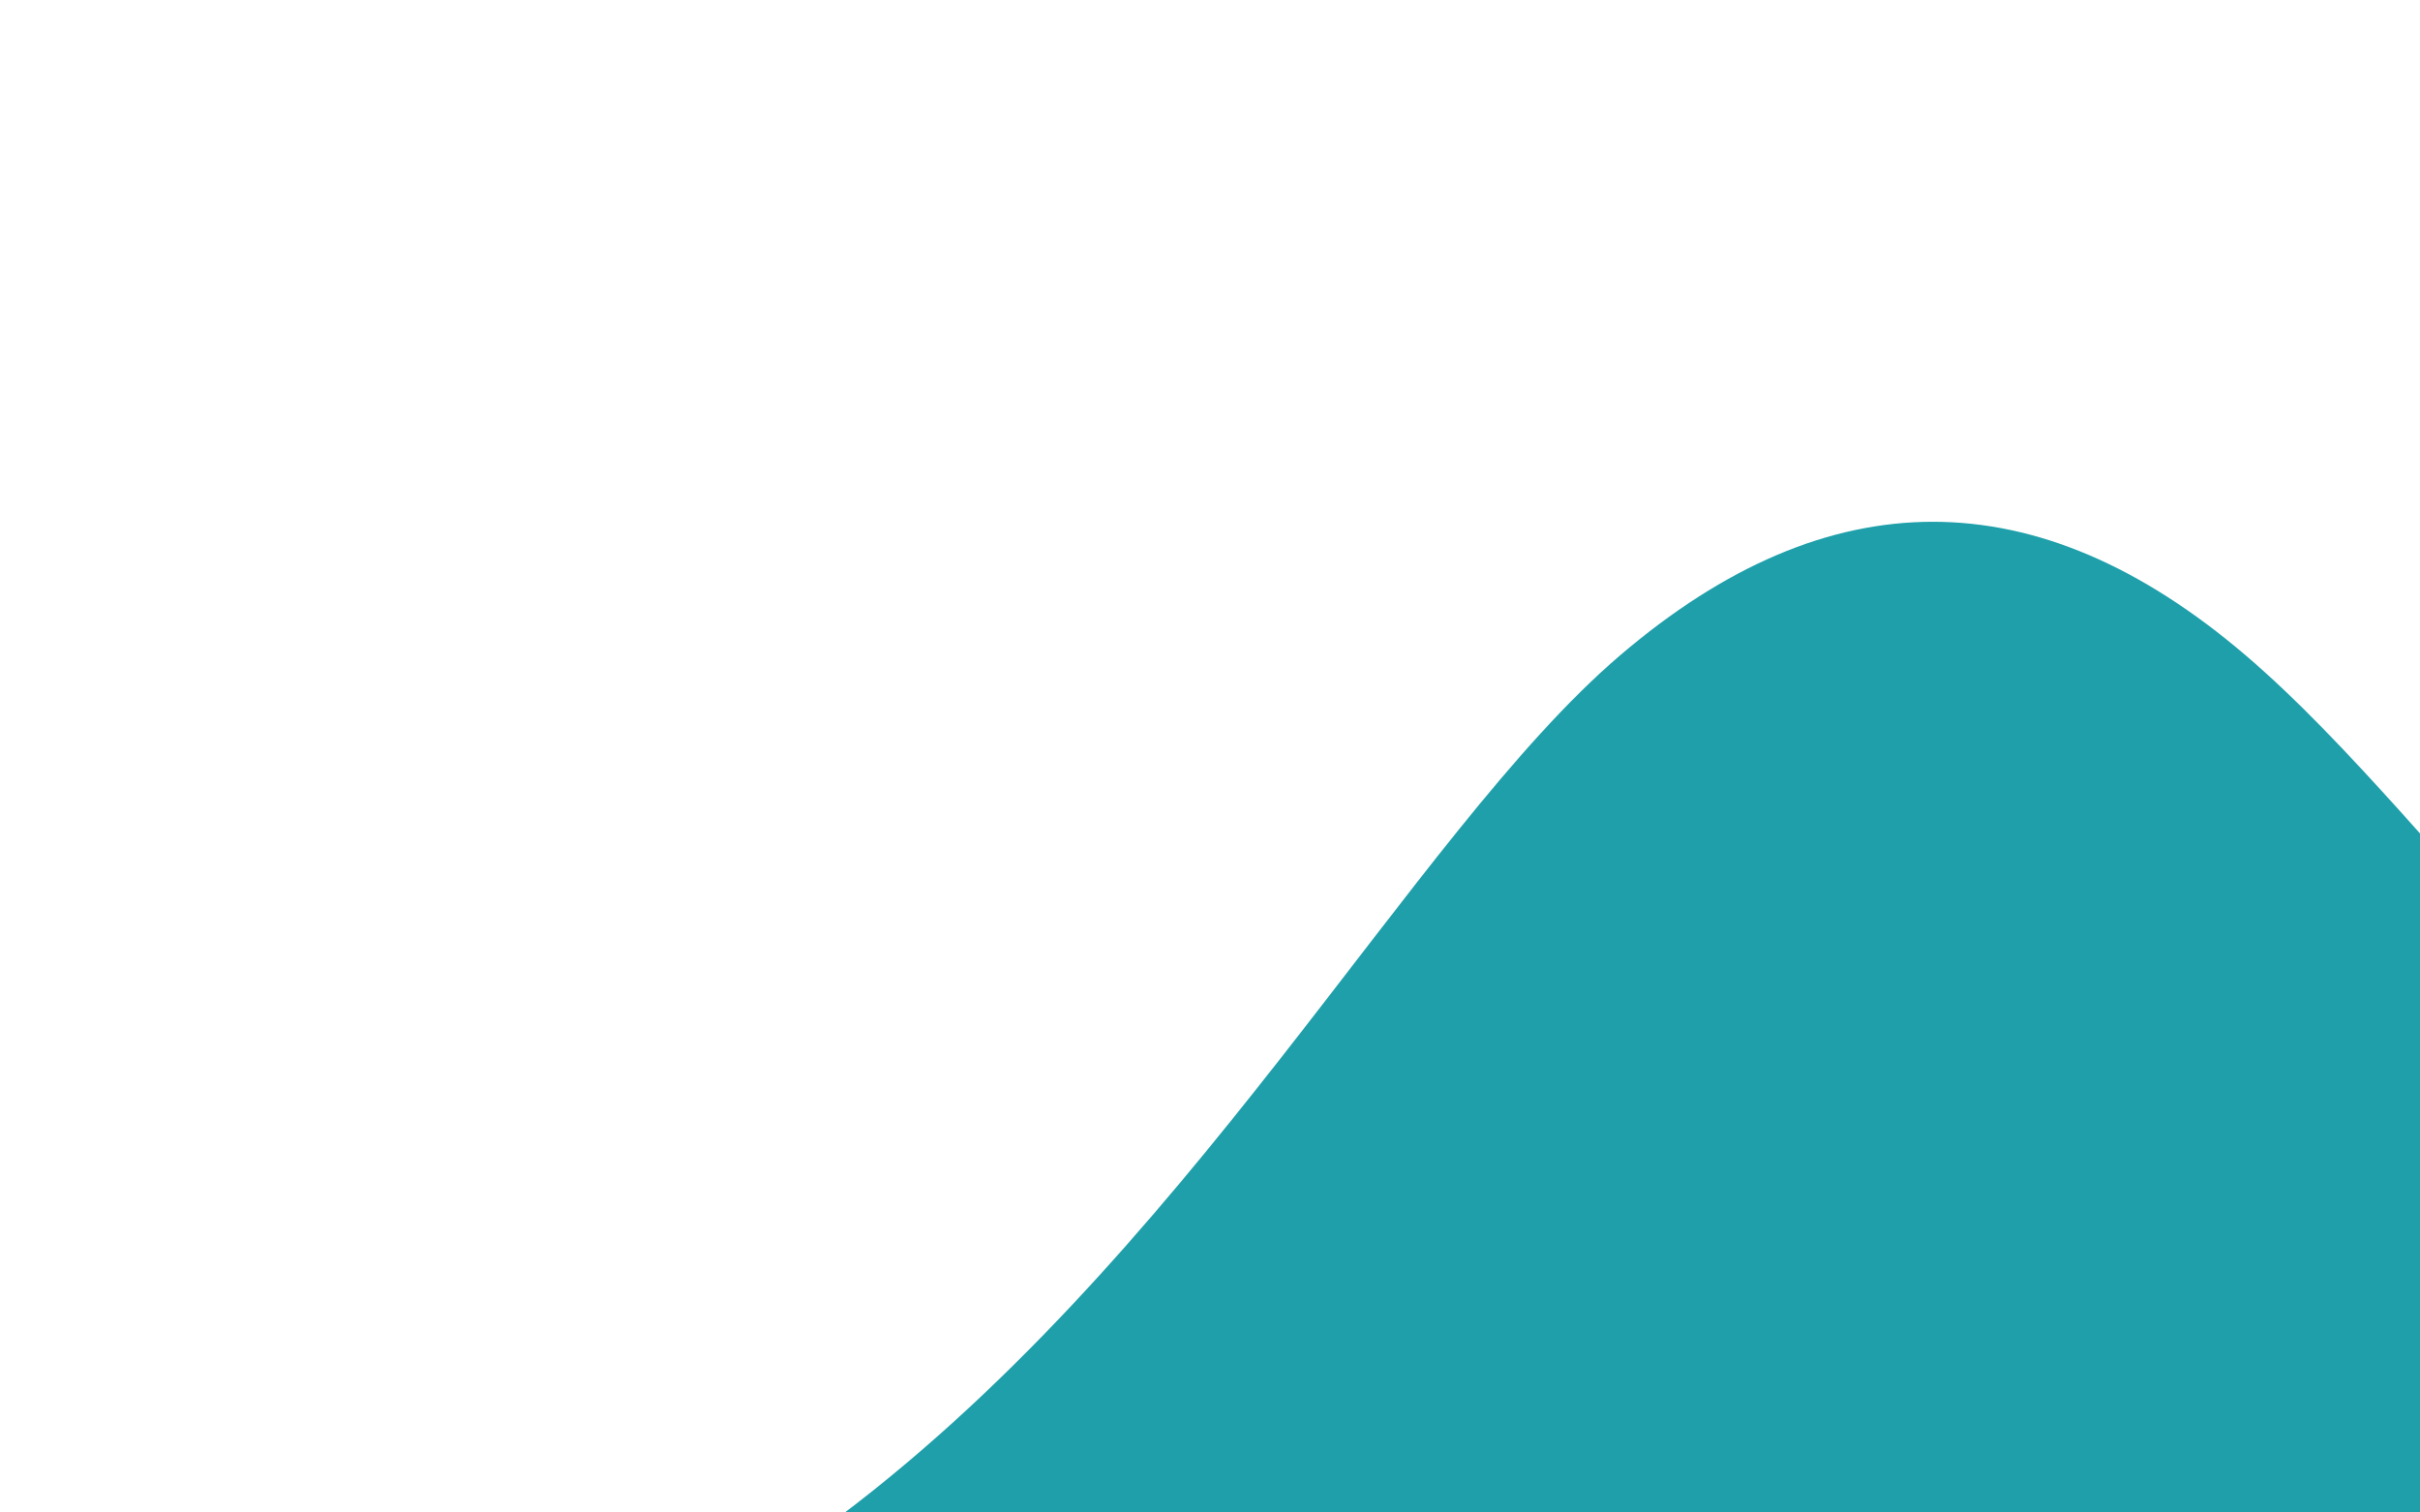 <?xml version="1.0" encoding="UTF-8"?> <svg xmlns="http://www.w3.org/2000/svg" width="1440" height="900" viewBox="0 0 1440 900" fill="none"> <g clip-path="url(#clip0_347_99)"> <path fill-rule="evenodd" clip-rule="evenodd" d="M591.972 919.42L489.5 909.867C706.601 751.375 840.046 495.811 964.084 389.909C1088.12 284.006 1212.16 284.006 1336.2 389.909C1460.24 495.811 1584.27 707.615 1708.31 686.435C1832.35 665.254 1956.38 411.089 2018.4 284.006L2080.42 156.924V919.42H2018.4C1956.38 919.42 1832.35 919.42 1708.31 919.42C1584.27 919.42 1460.24 919.42 1336.2 919.42C1212.16 919.42 1088.12 919.42 964.084 919.42C840.046 919.42 716.009 919.42 653.99 919.42H591.972Z" fill="#1E9FAA"></path> </g> <defs> <clipPath id="clip0_347_99"> <rect width="1440" height="900" fill="white"></rect> </clipPath> </defs> </svg> 